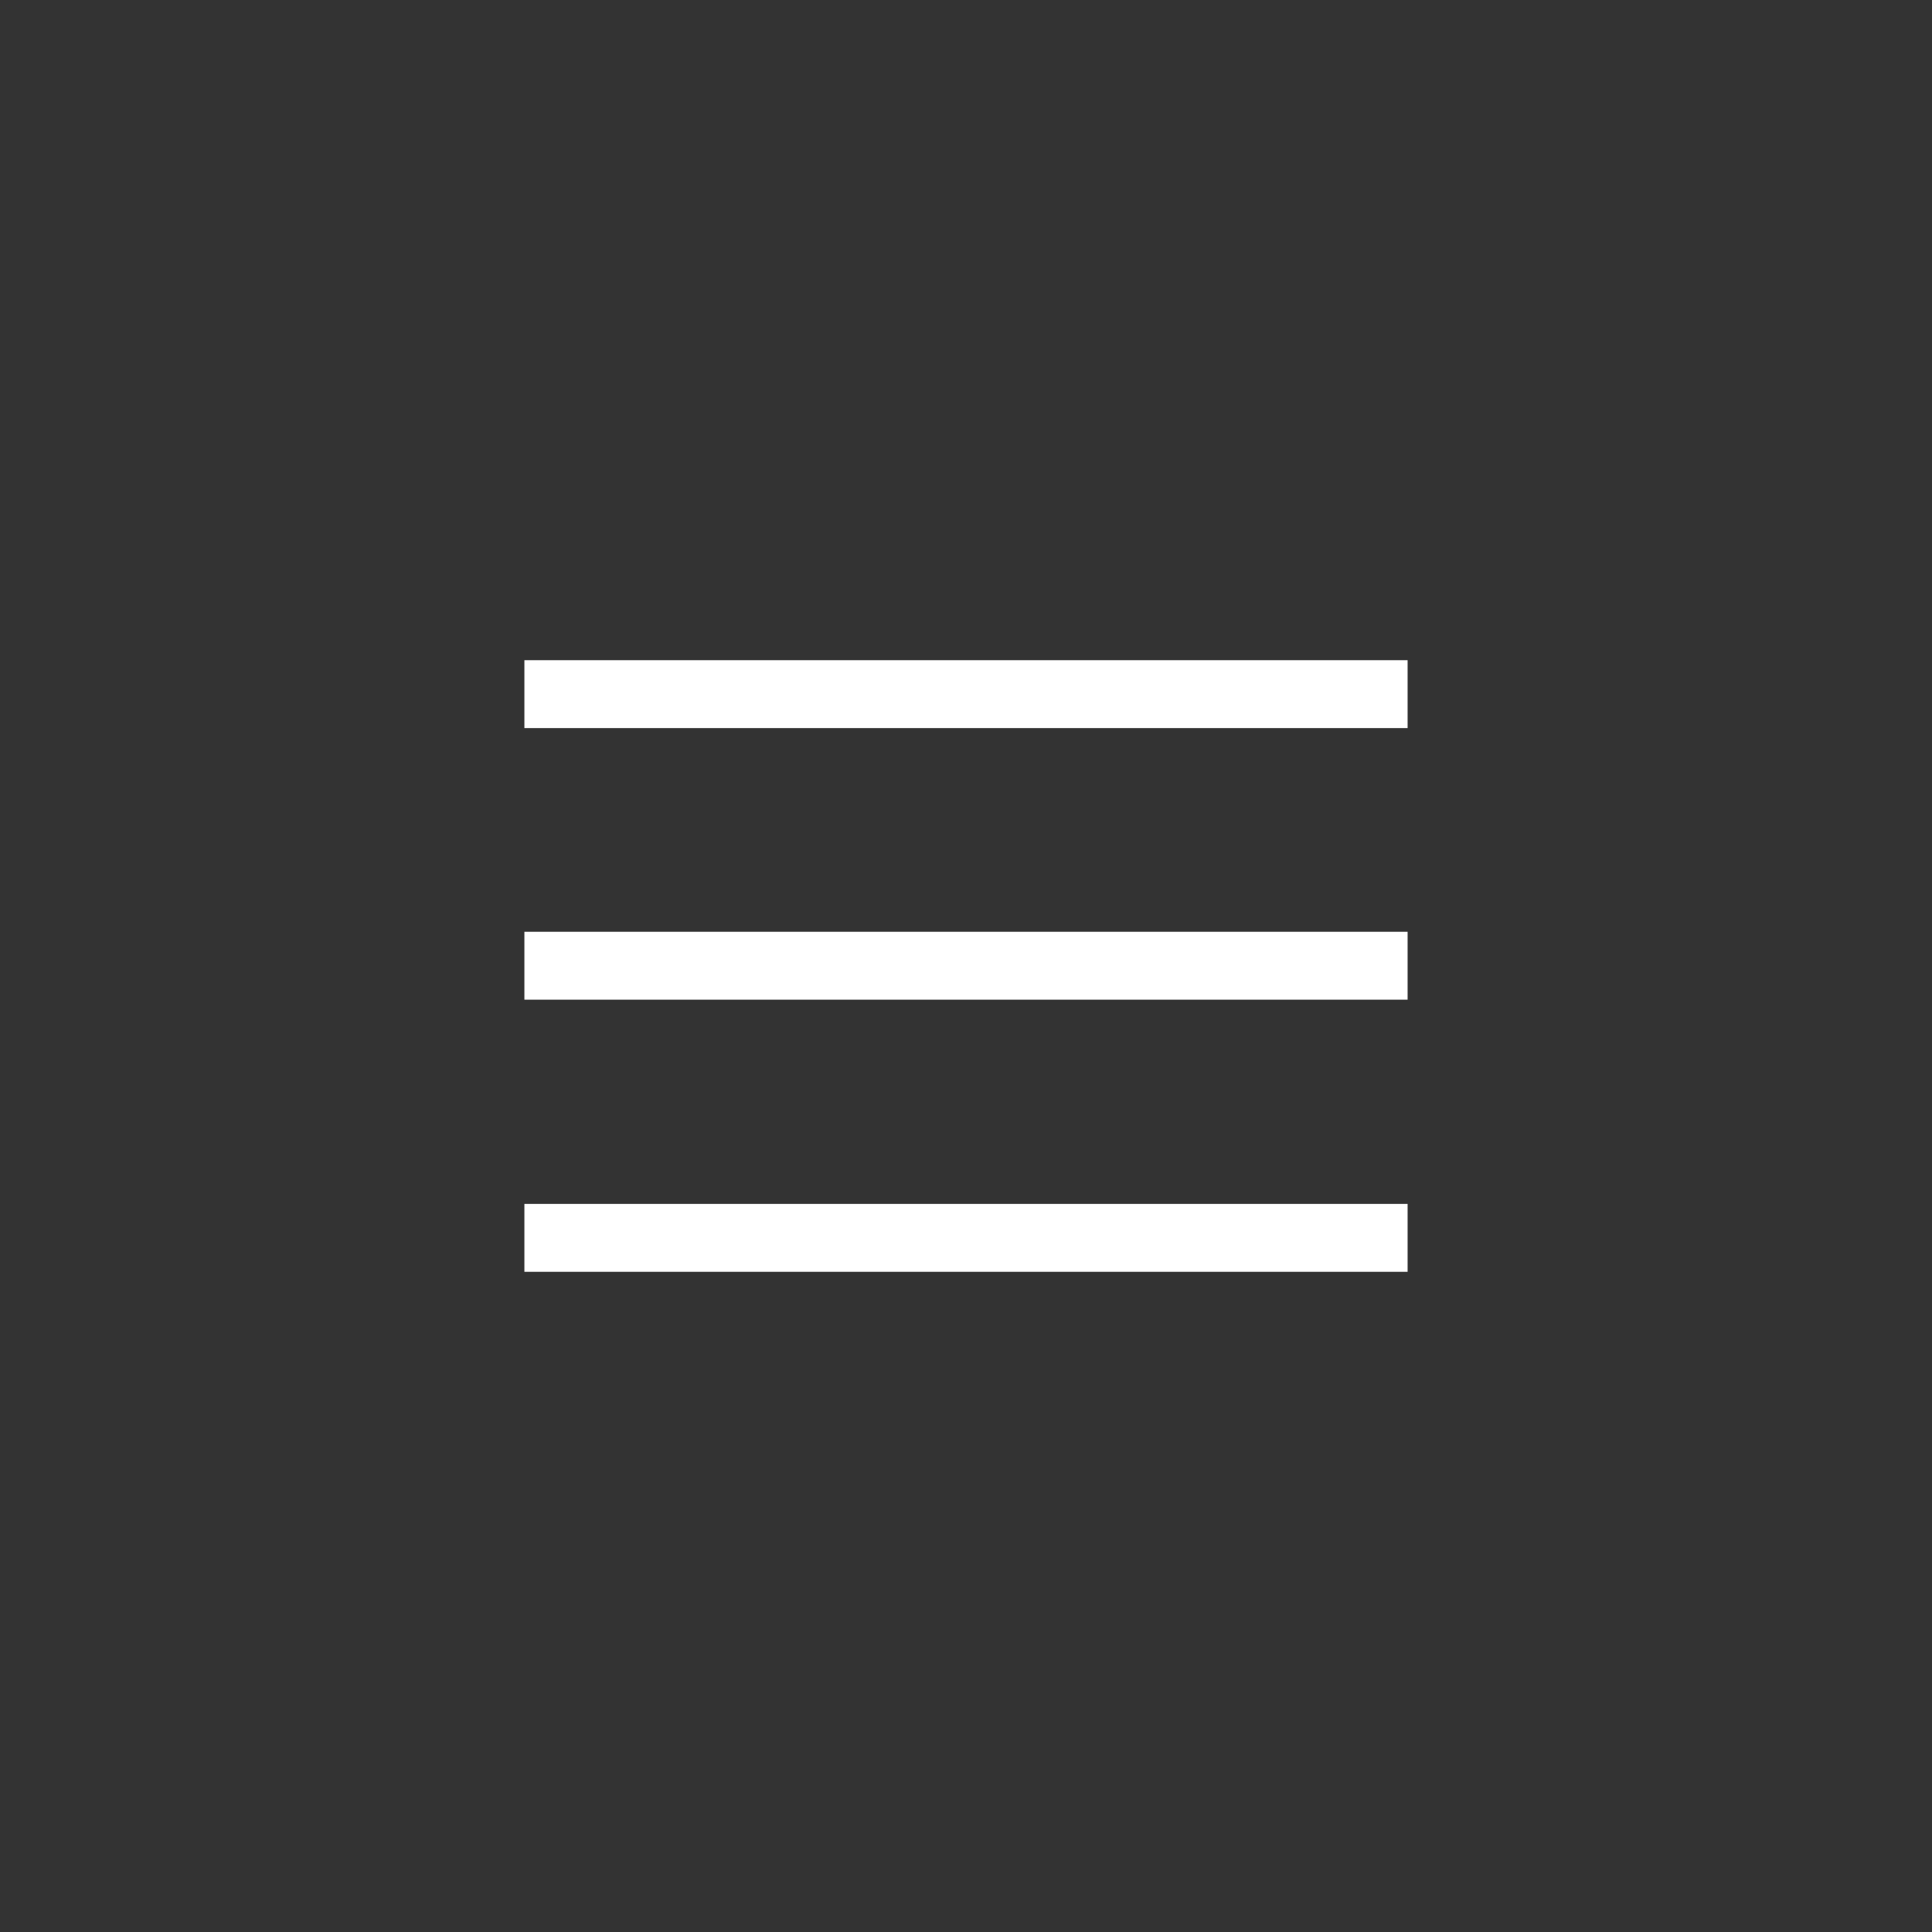 <svg viewBox="0 0 35 35" xmlns="http://www.w3.org/2000/svg"><rect x="0" y="0" width="35" height="35" fill="#333333" stroke="none"/><g fill="#fff"><path d="m9.5 11.96h16v1.23h-16z"/><path d="m9.5 16.88h16v1.23h-16z"/><path d="m9.5 21.81h16v1.23h-16z"/></g><path d="m0 0h35v35h-35z" fill="none"/></svg>
